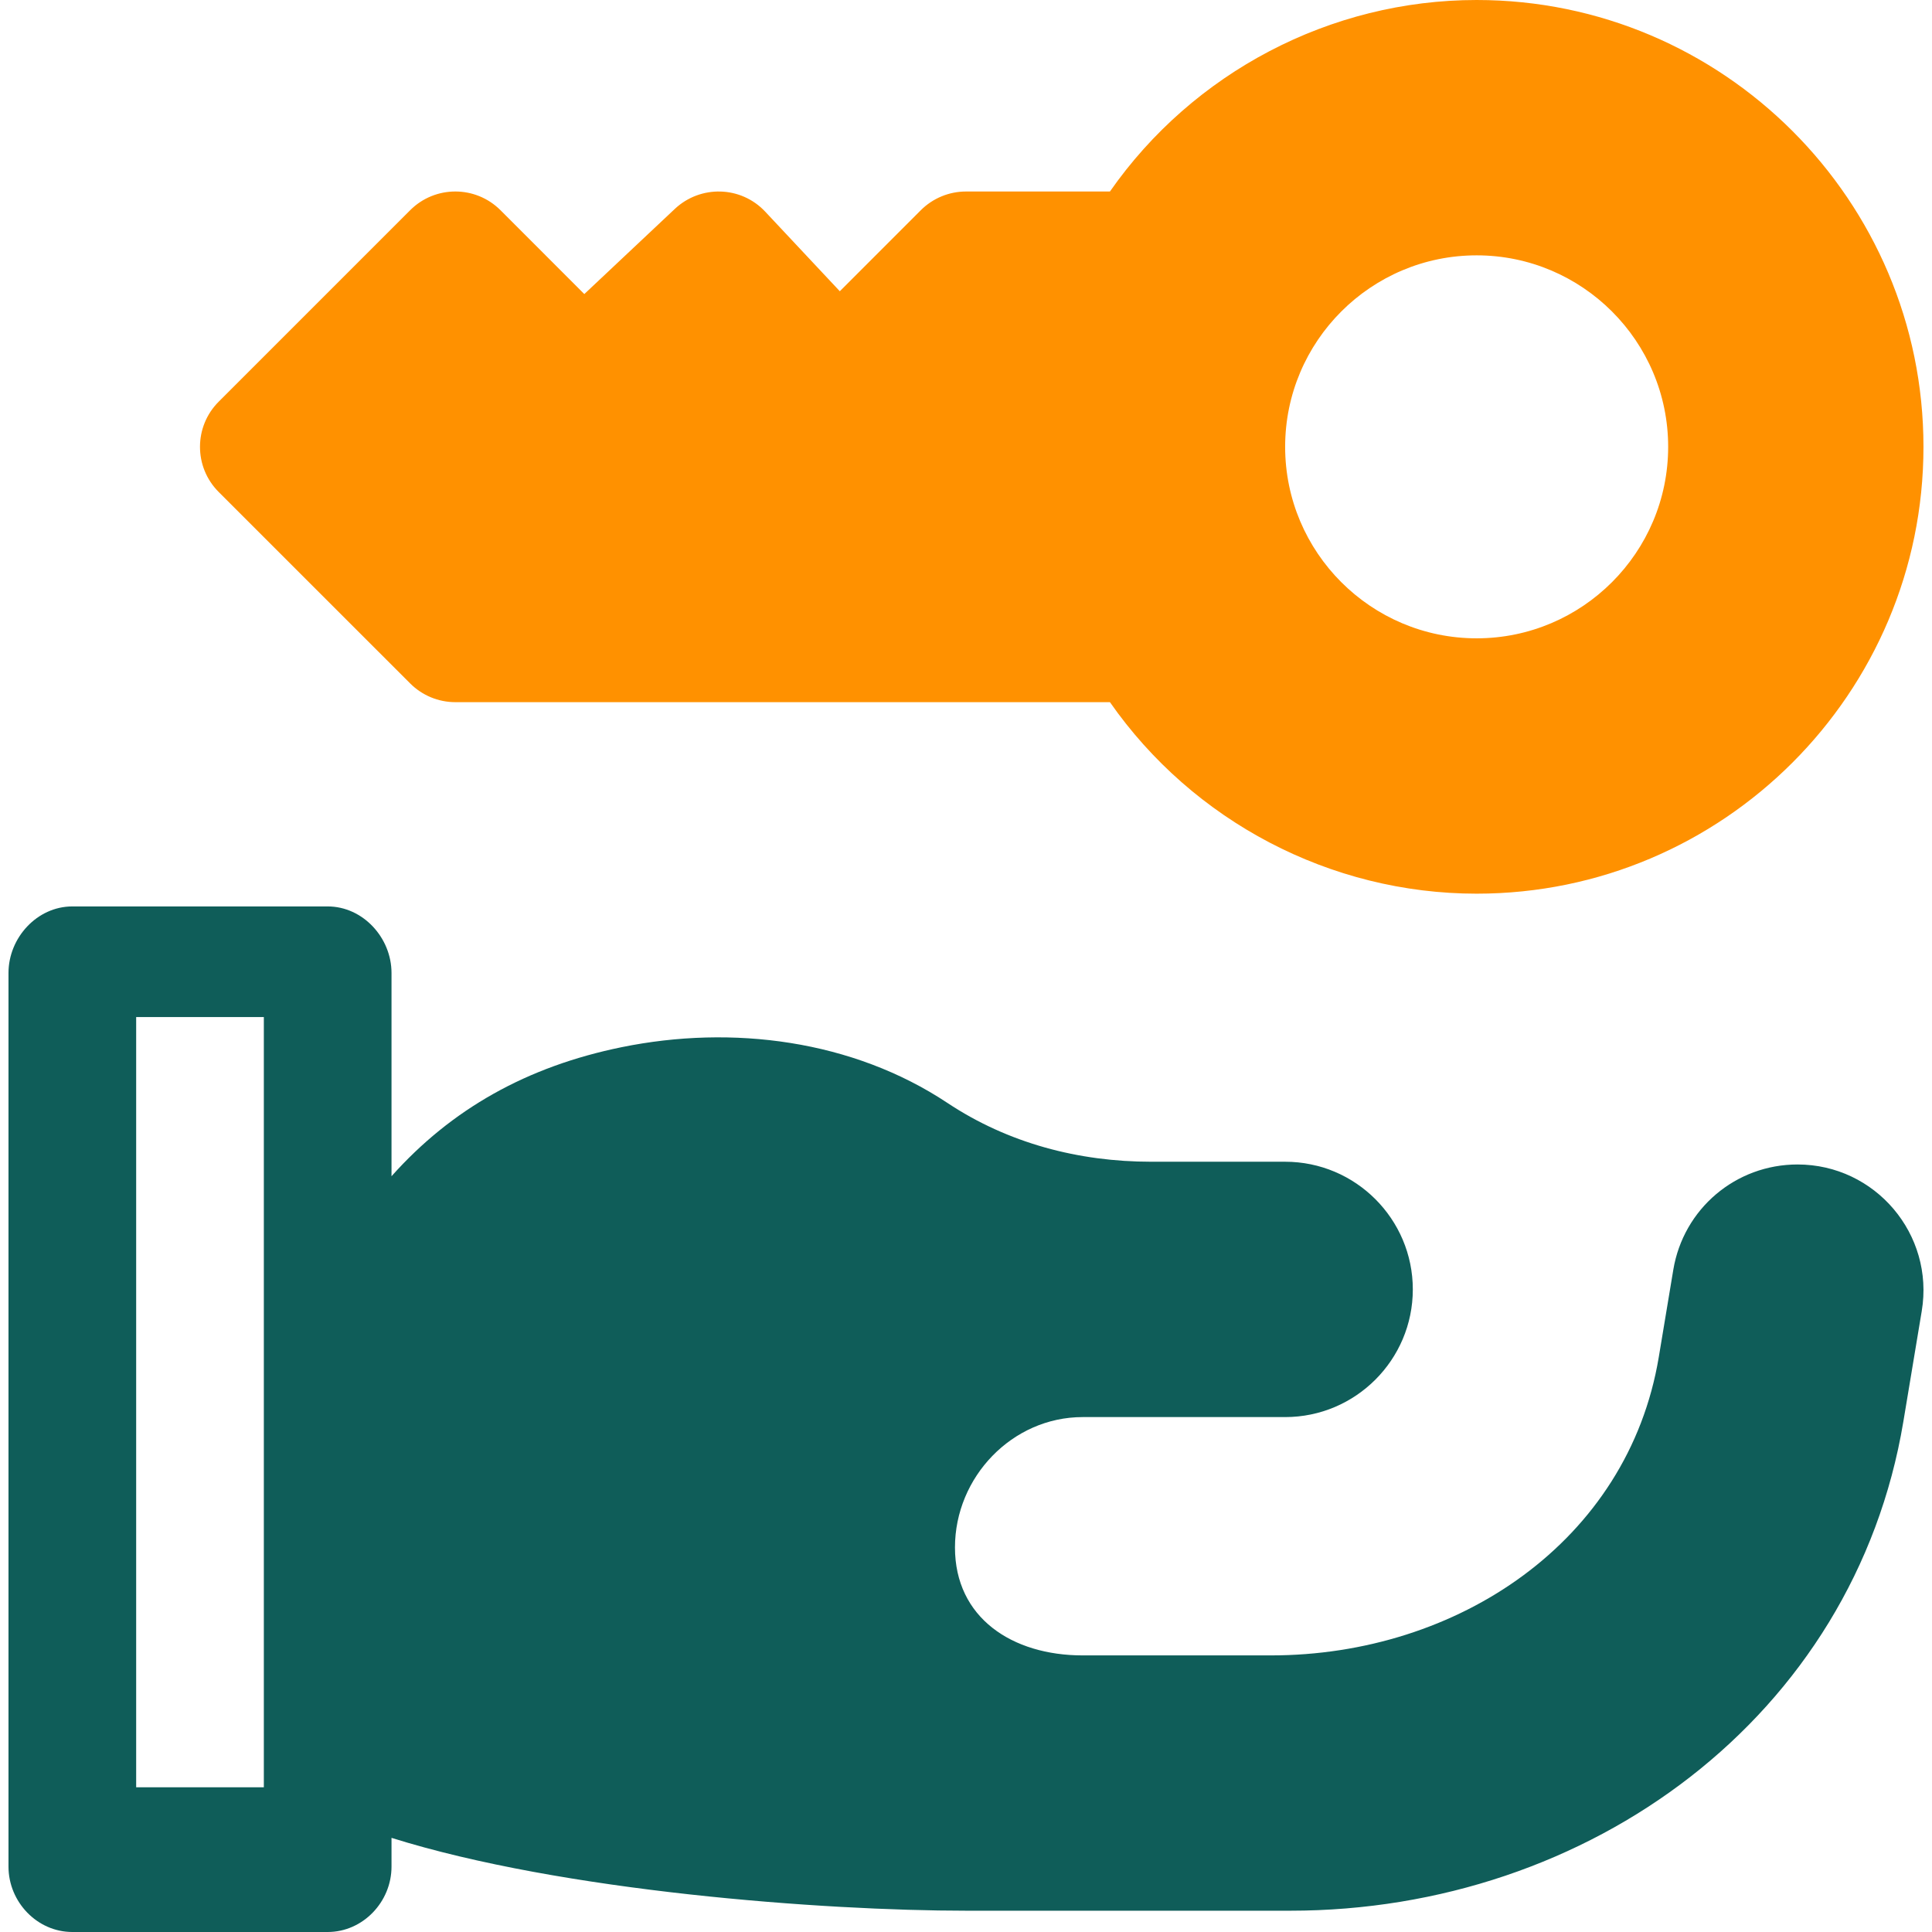 <svg width="48" height="48" viewBox="0 0 48 48" fill="none" xmlns="http://www.w3.org/2000/svg">
<g clip-path="url(#clip0_9249_177)">
<g clip-path="url(#clip1_9249_177)">
<path d="M44.659 28.931C43.124 28.931 41.826 30.031 41.573 31.545L41.212 33.716C40.449 38.295 36.216 41.128 31.574 41.128H26.898C25.149 41.128 23.726 40.195 23.726 38.446C23.726 36.697 25.149 35.207 26.898 35.207H31.929C33.678 35.207 35.101 33.784 35.101 32.035C35.101 30.286 33.678 28.863 31.929 28.863H28.602C26.796 28.863 25.046 28.403 23.54 27.403C21.183 25.838 18.194 25.456 15.444 26.017C13.09 26.498 11.216 27.554 9.727 29.223V24.173C9.727 23.297 9.016 22.52 8.141 22.52H1.797C0.922 22.52 0.211 23.297 0.211 24.173V46.376C0.211 47.252 0.922 48 1.797 48H8.141C9.016 48 9.727 47.252 9.727 46.376V45.661C13.968 46.991 20.449 47.471 24.012 47.471H32.057C39.482 47.471 46.066 42.646 47.288 35.321L47.745 32.574C48.063 30.668 46.592 28.931 44.659 28.931ZM6.555 44.405H3.383V25.269H6.555L6.555 44.405Z" fill="#0F5D59"/>
<path d="M36.687 0C33.049 0 29.639 1.802 27.576 4.758H24C23.579 4.758 23.176 4.925 22.878 5.222L20.865 7.236L19.012 5.259C18.405 4.612 17.401 4.595 16.767 5.189L14.517 7.306L12.434 5.222C11.814 4.603 10.811 4.603 10.191 5.222L5.433 9.98C4.814 10.599 4.814 11.604 5.433 12.223L10.191 16.98C10.489 17.278 10.892 17.445 11.312 17.445H27.576C29.639 20.401 33.049 22.203 36.687 22.203C42.808 22.203 47.788 17.222 47.788 11.101C47.788 4.98 42.808 0 36.687 0ZM36.687 15.859C34.063 15.859 31.929 13.725 31.929 11.101C31.929 8.478 34.063 6.344 36.687 6.344C39.31 6.344 41.445 8.478 41.445 11.101C41.445 13.725 39.31 15.859 36.687 15.859Z" fill="#FF9100"/>
</g>
</g>
<defs>
<clipPath id="clip0_9249_177">
<rect width="48" height="48" fill="white"/>
</clipPath>
<clipPath id="clip1_9249_177">
<rect width="48" height="48" fill="white"/>
</clipPath>
</defs>
</svg>
